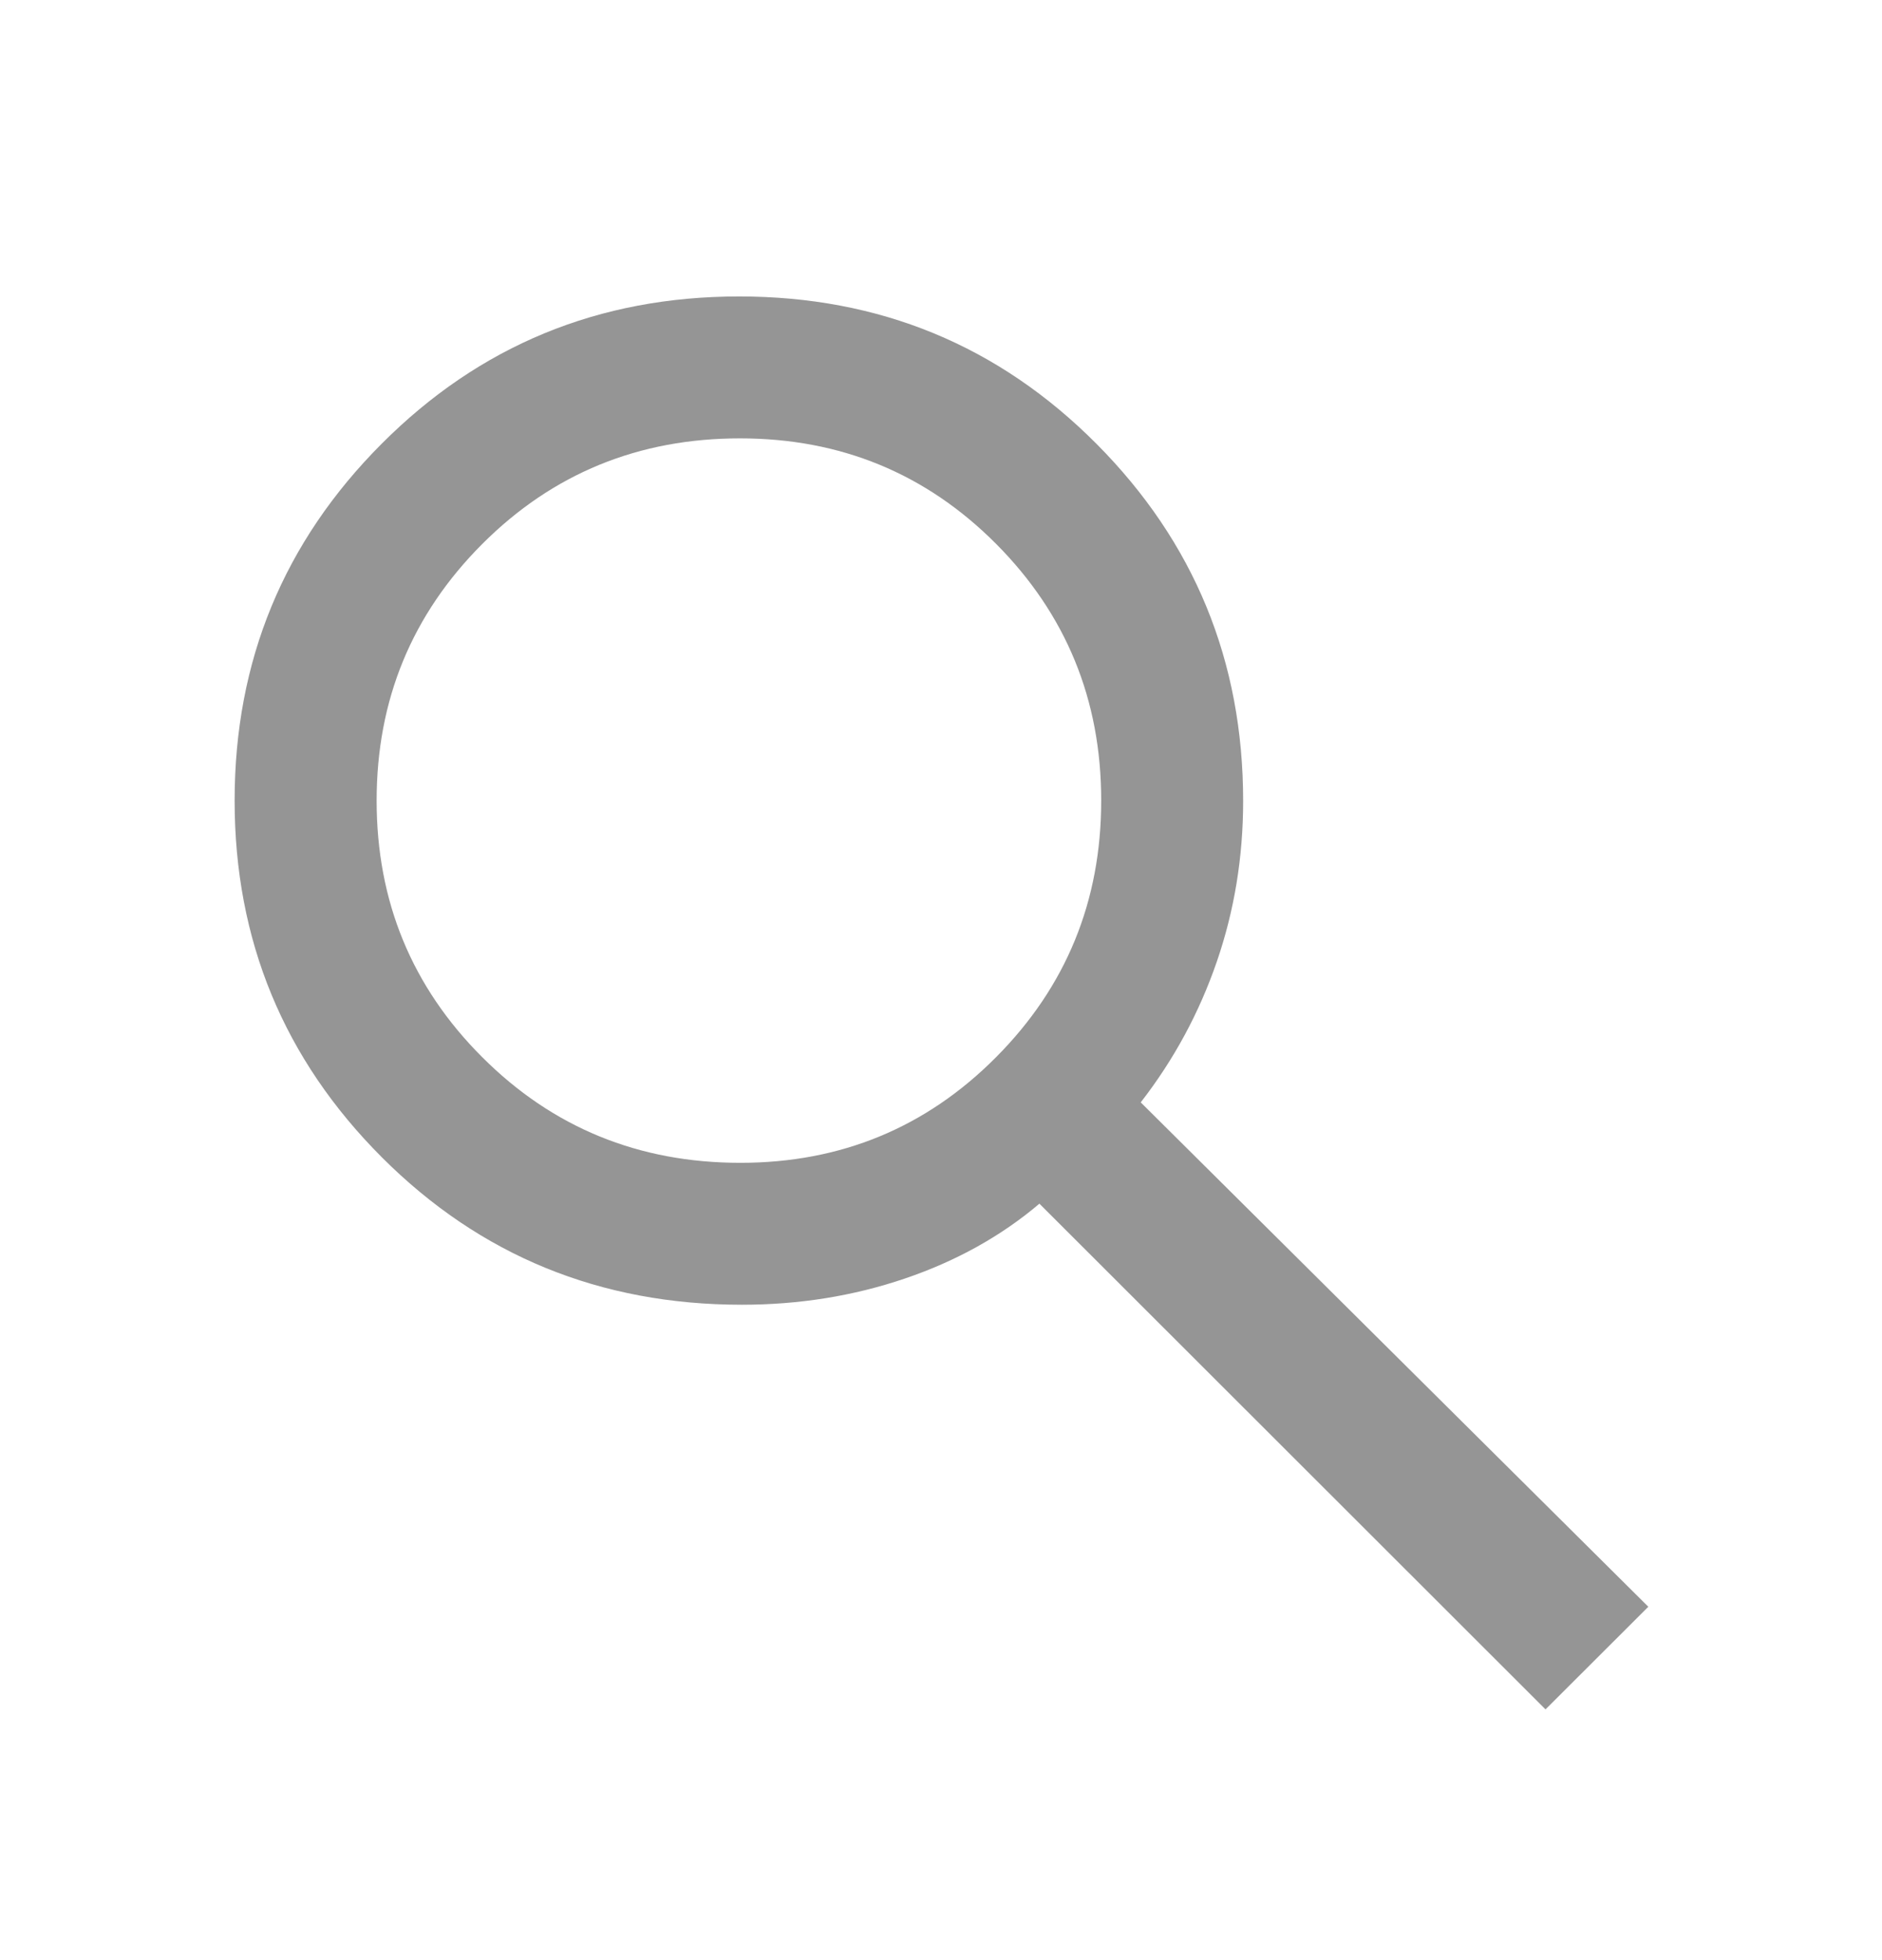 <svg width="24" height="25" viewBox="0 0 24 25" fill="none" xmlns="http://www.w3.org/2000/svg">
<g id="Icon Right">
<path id="Vector" d="M19.709 21.802L13.255 15.352C12.767 15.766 12.195 16.084 11.539 16.307C10.883 16.53 10.19 16.641 9.46 16.641C7.654 16.641 6.124 16.015 4.871 14.762C3.619 13.509 2.992 11.993 2.992 10.211C2.992 8.43 3.617 6.913 4.867 5.66C6.116 4.407 7.636 3.781 9.426 3.781C11.215 3.781 12.734 4.407 13.982 5.66C15.229 6.914 15.853 8.432 15.853 10.216C15.853 10.932 15.741 11.615 15.517 12.266C15.293 12.917 14.97 13.515 14.547 14.06L21.02 20.493L19.709 21.802ZM9.441 14.831C10.723 14.831 11.811 14.381 12.703 13.483C13.596 12.585 14.043 11.494 14.043 10.21C14.043 8.926 13.596 7.835 12.703 6.937C11.81 6.04 10.721 5.591 9.437 5.591C8.143 5.591 7.047 6.04 6.15 6.938C5.252 7.837 4.803 8.928 4.803 10.212C4.803 11.496 5.252 12.587 6.15 13.484C7.048 14.382 8.145 14.831 9.441 14.831Z" fill="#959595"/>
</g>
</svg>

